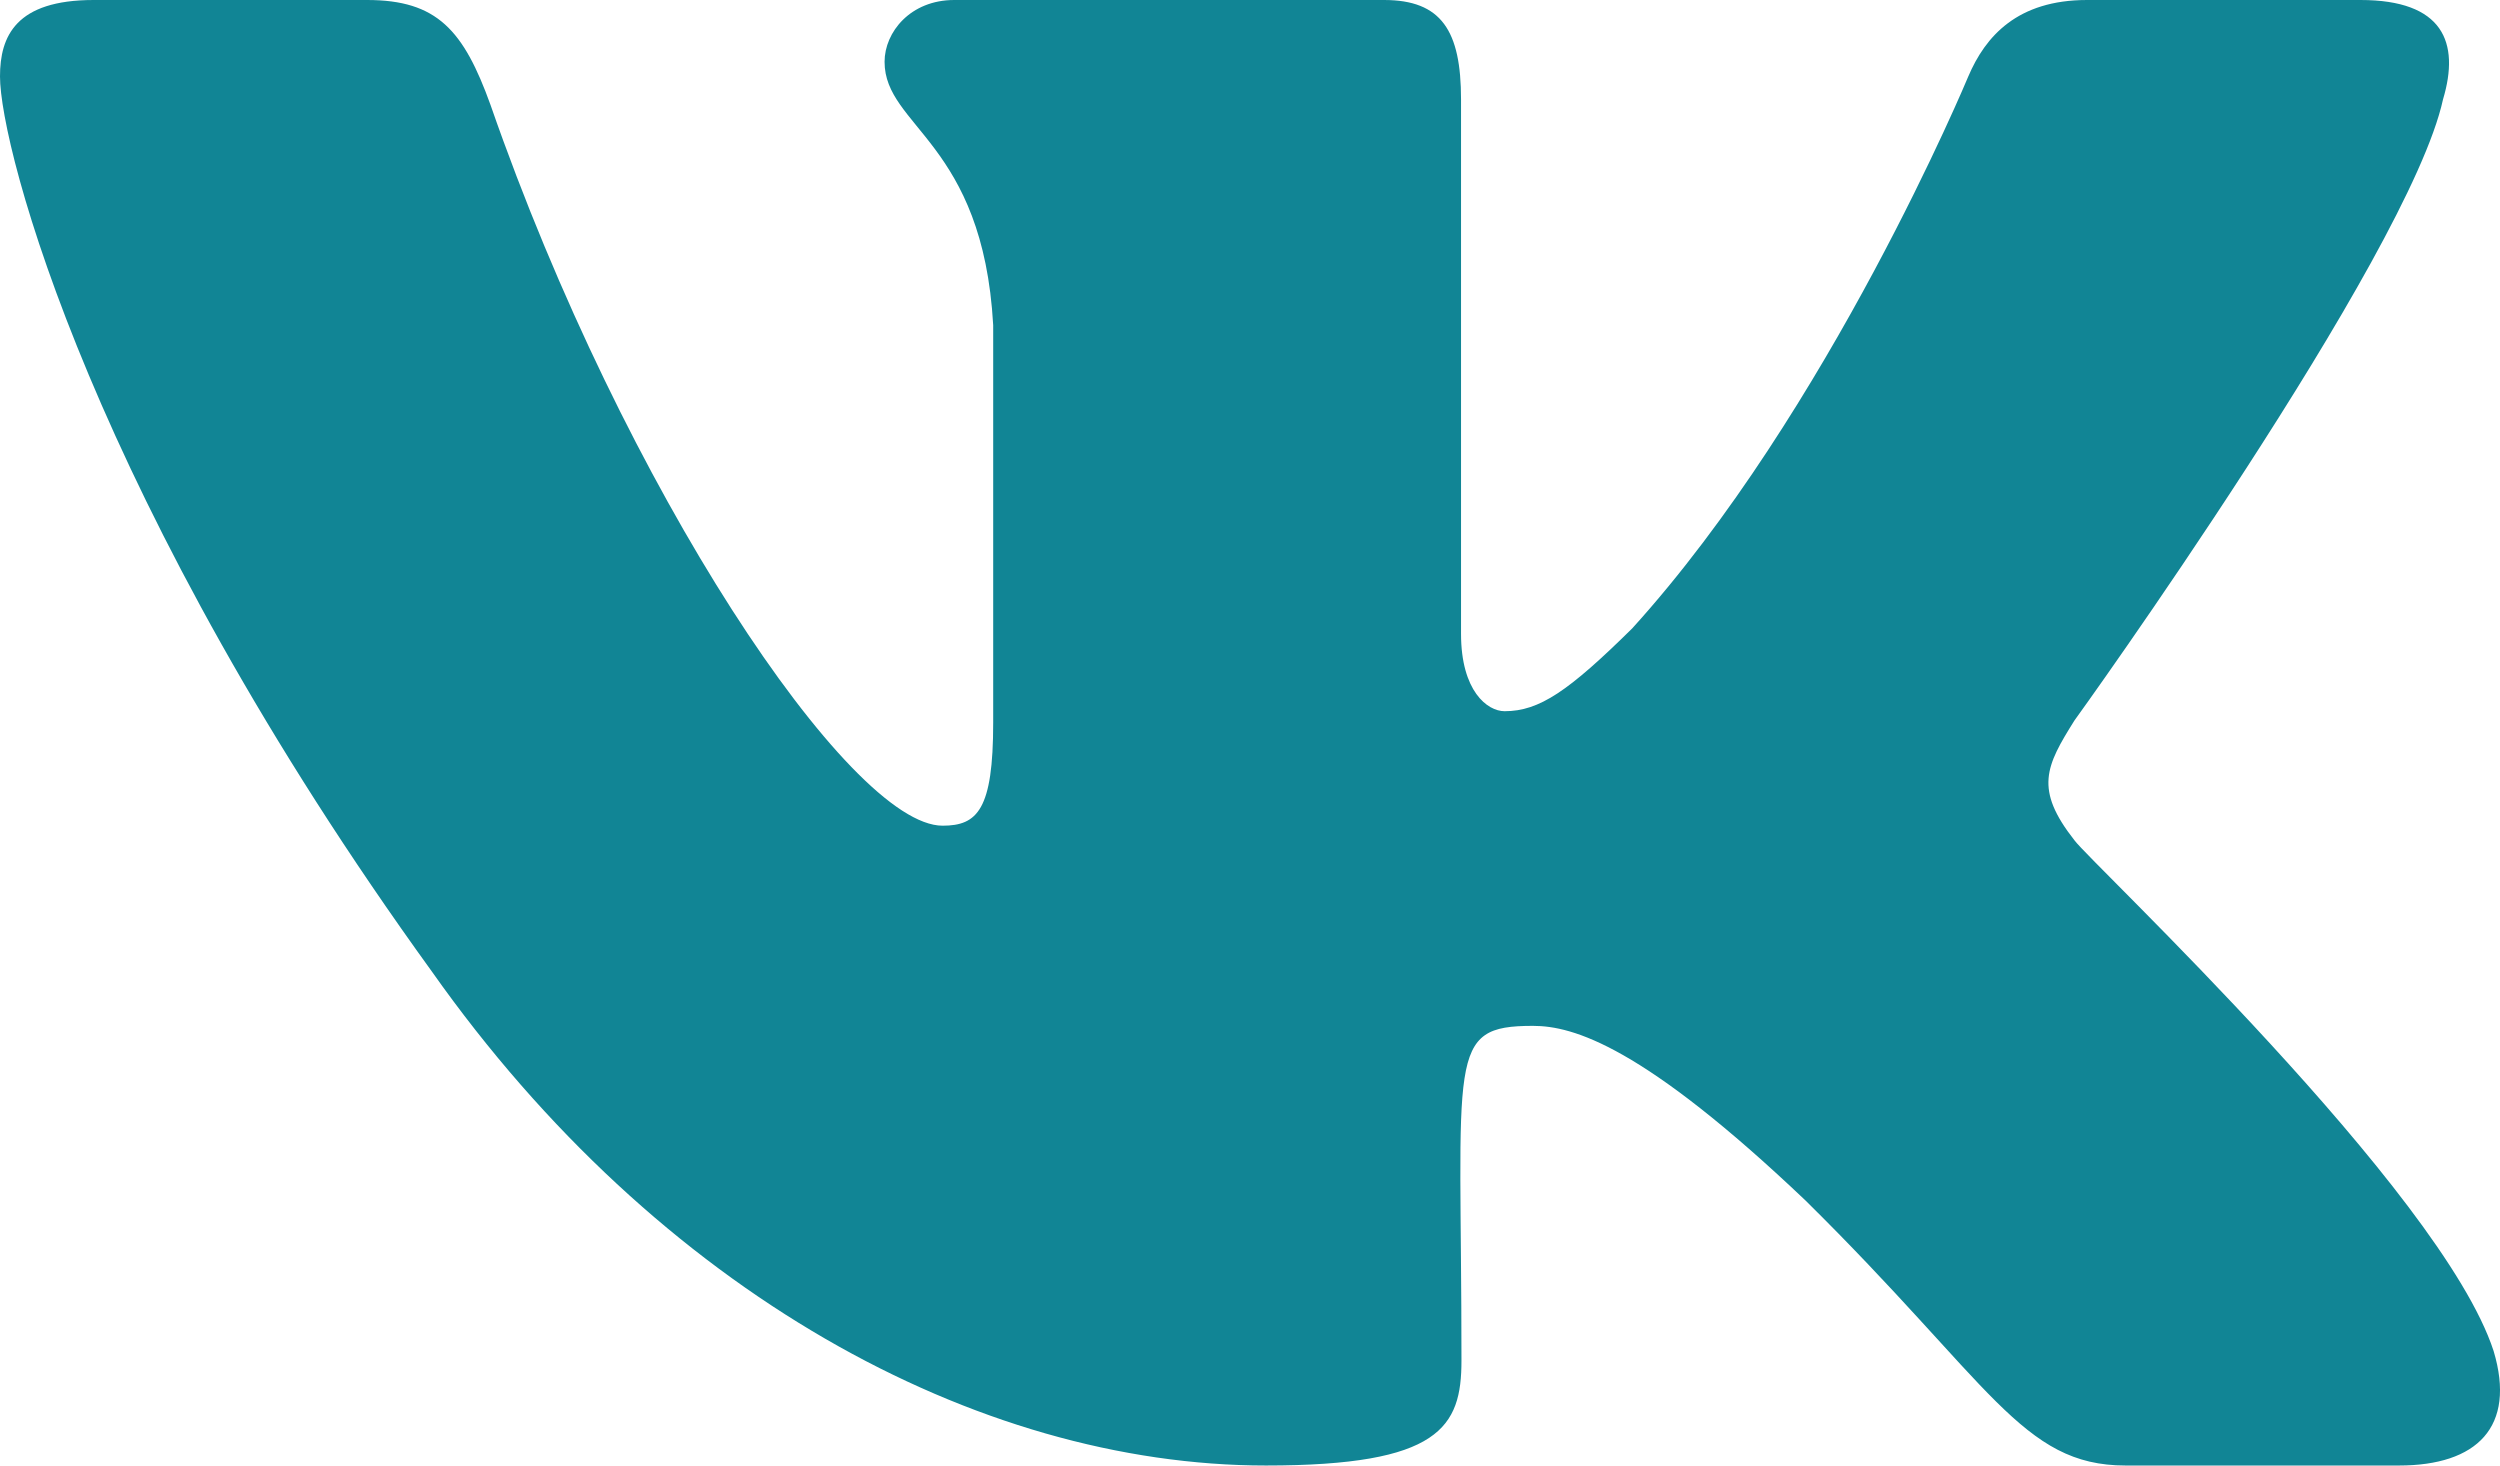 <svg width="29" height="17" viewBox="0 0 29 17" fill="none" xmlns="http://www.w3.org/2000/svg">
<path d="M28.339 1.153C28.538 0.489 28.339 0 27.381 0H24.21C23.402 0 23.031 0.42 22.832 0.887C22.832 0.887 21.217 4.771 18.934 7.289C18.196 8.017 17.857 8.25 17.453 8.25C17.254 8.25 16.948 8.017 16.948 7.353V1.153C16.948 0.356 16.721 0 16.054 0H11.069C10.562 0 10.261 0.372 10.261 0.717C10.261 1.472 11.402 1.647 11.521 3.772V8.383C11.521 9.393 11.338 9.578 10.934 9.578C9.857 9.578 7.241 5.679 5.69 1.217C5.378 0.351 5.071 0 4.258 0H1.087C0.183 0 0 0.42 0 0.887C0 1.716 1.077 5.833 5.012 11.273C7.634 14.987 11.327 17 14.686 17C16.705 17 16.953 16.554 16.953 15.783C16.953 12.235 16.77 11.9 17.782 11.9C18.25 11.9 19.058 12.134 20.942 13.924C23.096 16.049 23.451 17 24.657 17H27.828C28.732 17 29.19 16.554 28.926 15.672C28.323 13.818 24.248 10.003 24.064 9.748C23.596 9.153 23.731 8.888 24.064 8.357C24.07 8.351 27.941 2.975 28.339 1.153Z" fill="#118595"/>
</svg>
